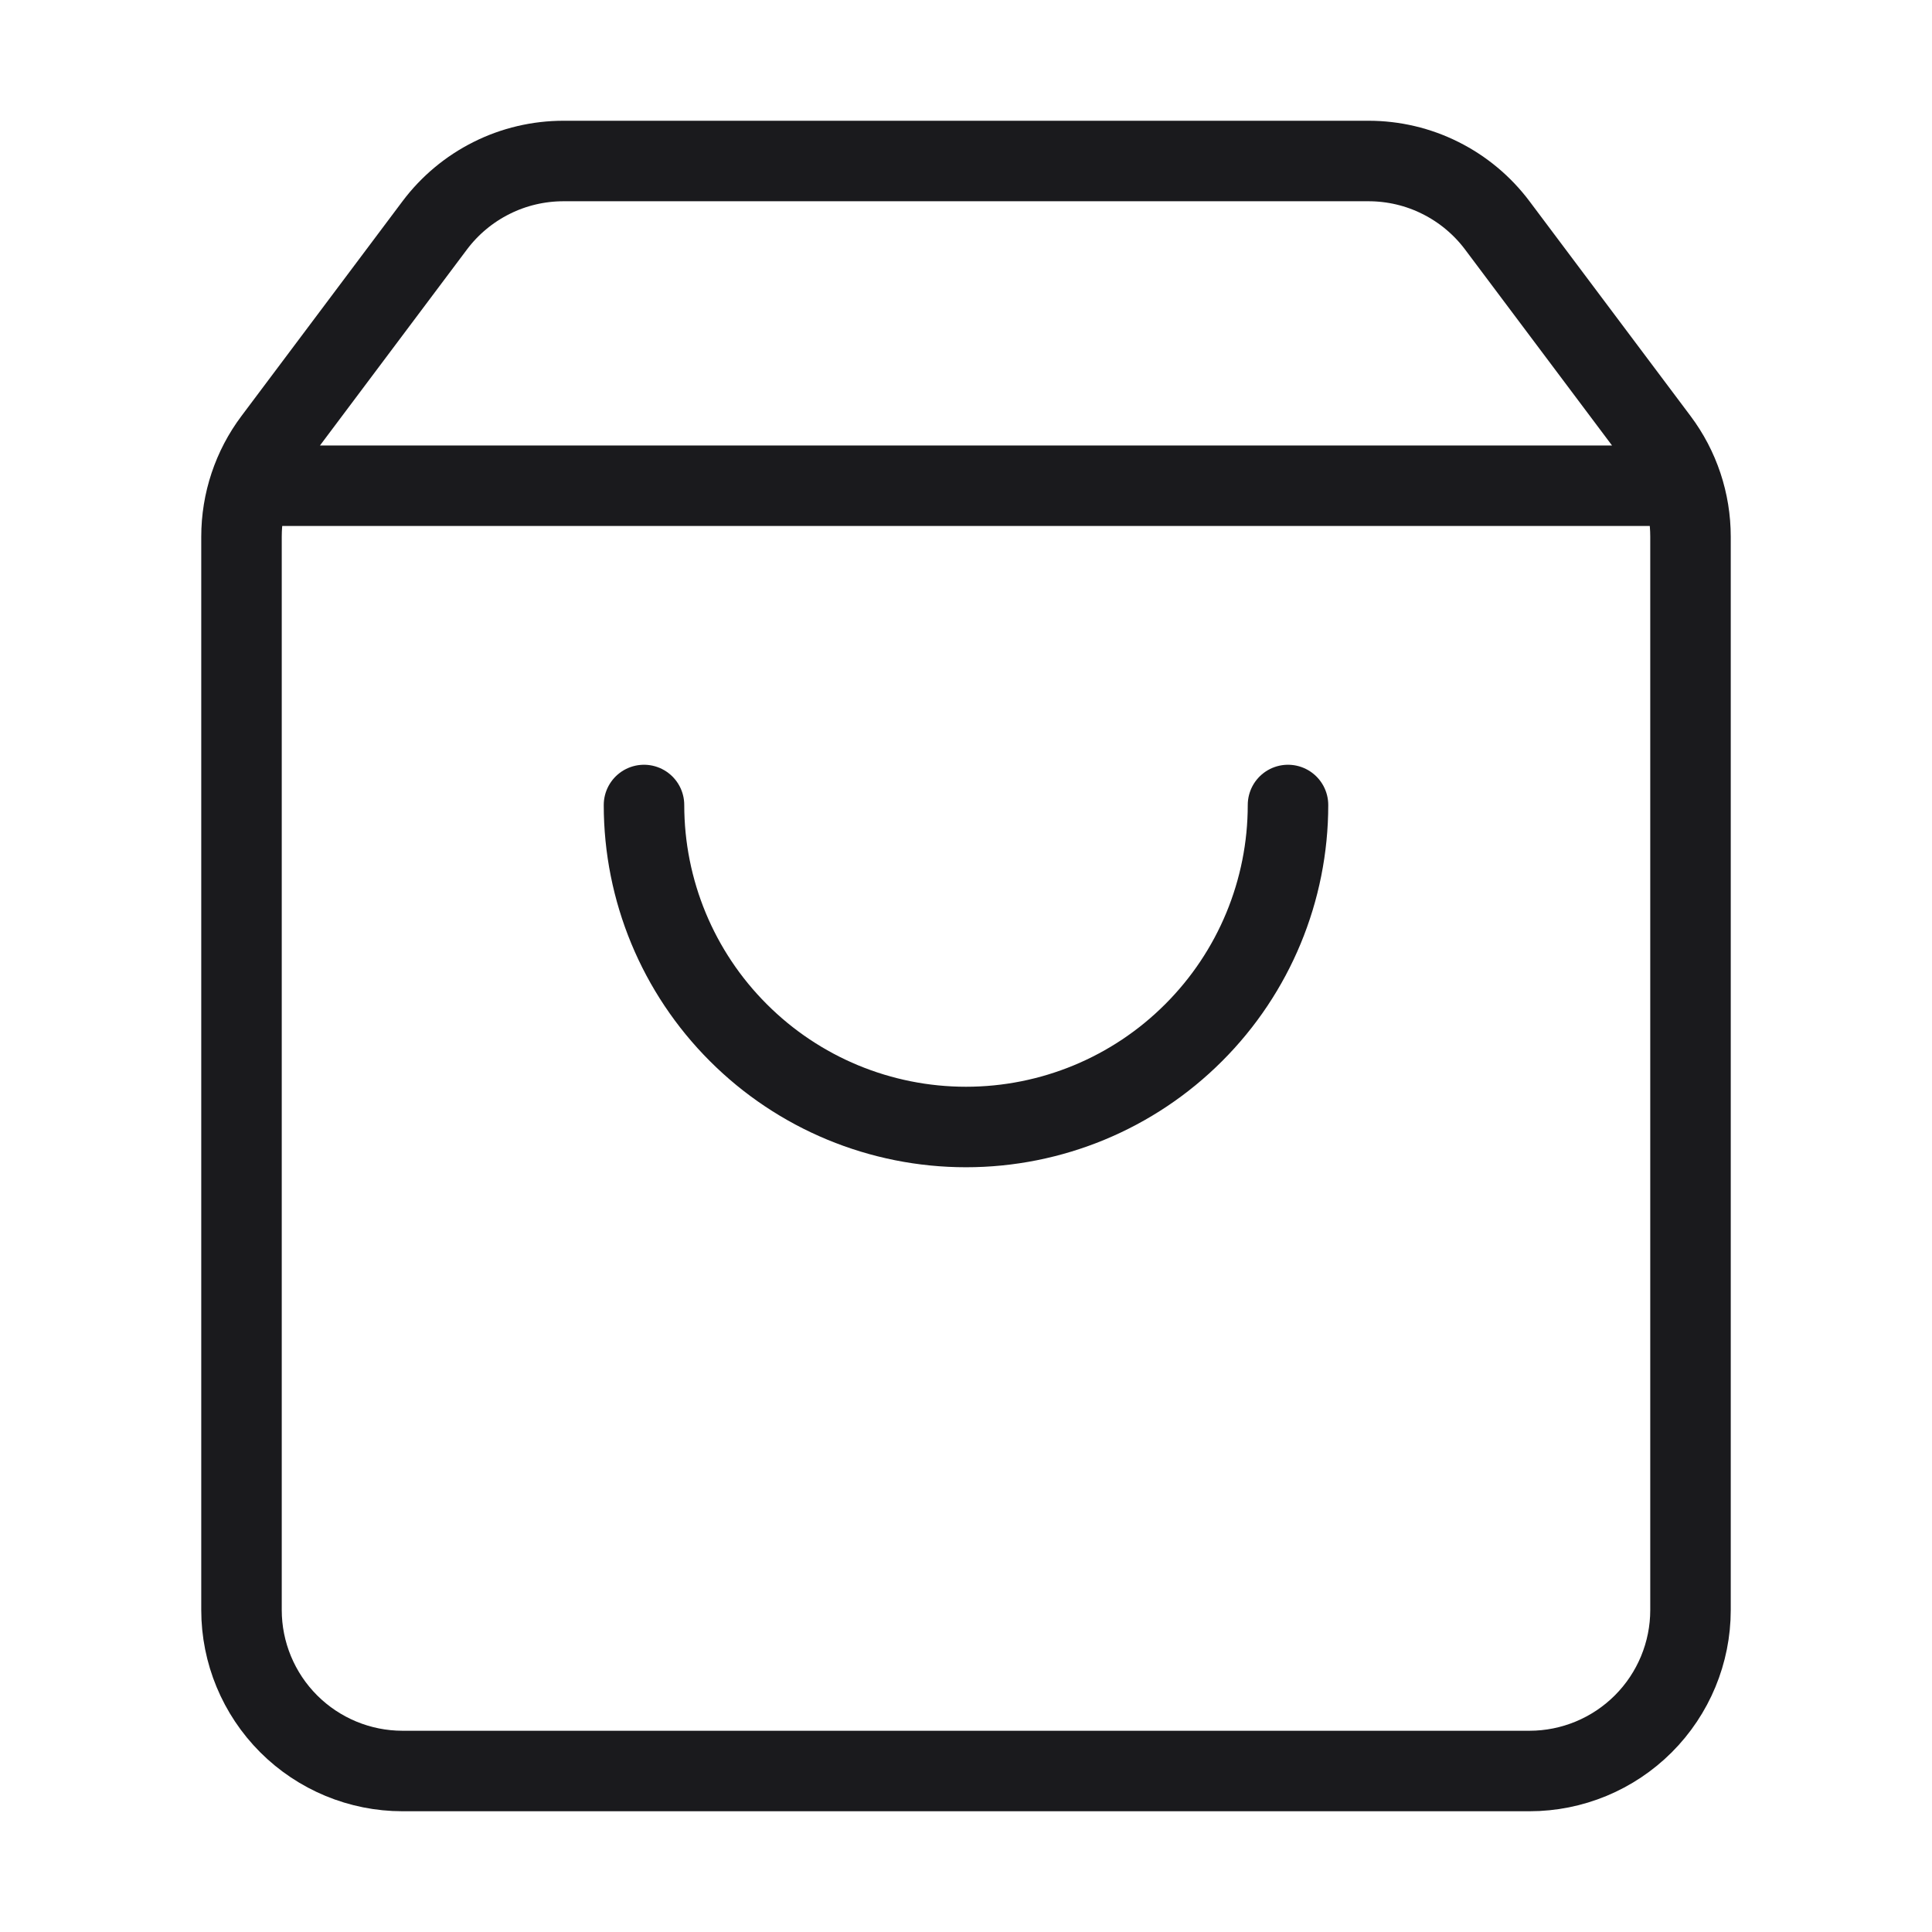 <svg width="24" height="24" viewBox="0 0 24 24" fill="none" xmlns="http://www.w3.org/2000/svg">
<path d="M16 10C16 11.061 15.579 12.078 14.828 12.828C14.078 13.579 13.061 14 12 14C10.939 14 9.922 13.579 9.172 12.828C8.421 12.078 8 11.061 8 10M3.103 6.034H20.897M3.4 5.467C3.14 5.813 3 6.234 3 6.667V20C3 20.53 3.211 21.039 3.586 21.414C3.961 21.789 4.47 22 5 22H19C19.53 22 20.039 21.789 20.414 21.414C20.789 21.039 21 20.53 21 20V6.667C21 6.234 20.86 5.813 20.6 5.467L18.6 2.8C18.414 2.552 18.172 2.35 17.894 2.211C17.617 2.072 17.311 2 17 2H7C6.69 2 6.383 2.072 6.106 2.211C5.828 2.35 5.586 2.552 5.4 2.8L3.4 5.467Z" stroke="#1A1A1D" stroke-linecap="round" stroke-linejoin="round"/>
</svg>
